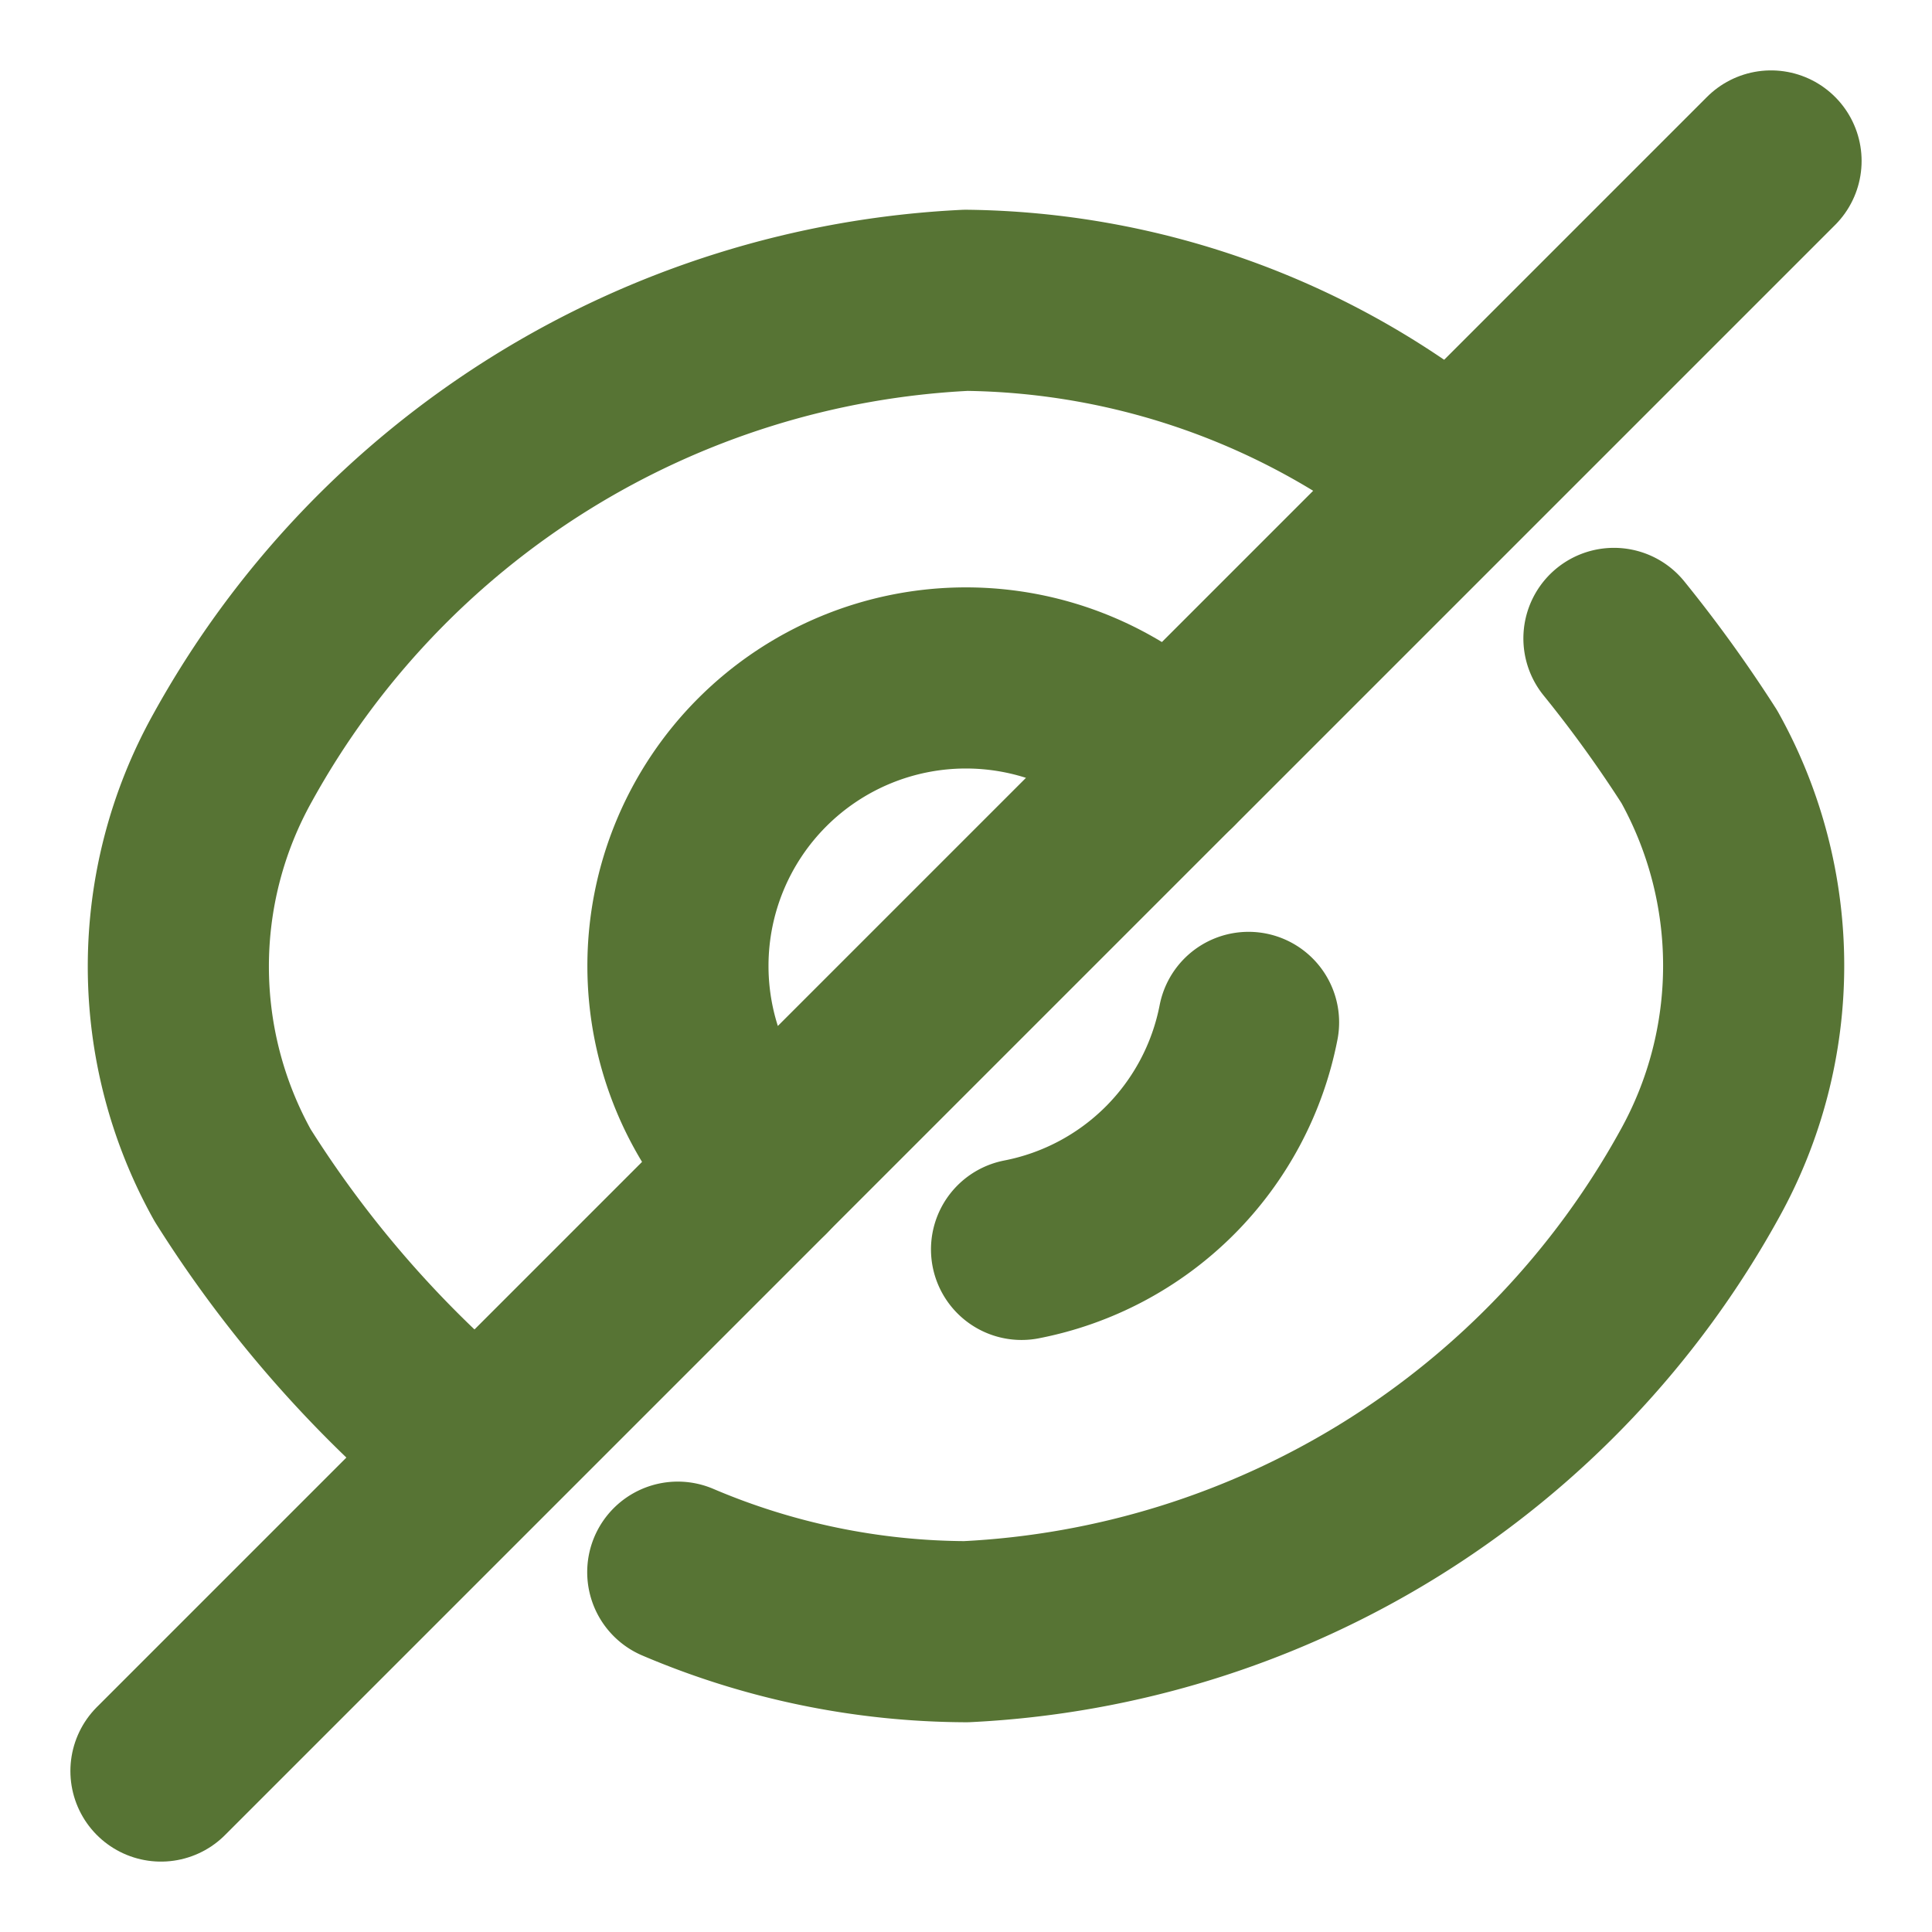<svg id="eye-slash" xmlns="http://www.w3.org/2000/svg" width="16" height="16" viewBox="0 0 16 16">
  <path id="Vector" d="M4.073.7.7,4.073A2.385,2.385,0,1,1,4.073.7Z" transform="translate(5.613 5.613)" fill="none" stroke="#577434" stroke-linecap="round" stroke-linejoin="round" stroke-width="1.5"/>
  <path id="Vector-2" data-name="Vector" d="M10.4,1.36A6.421,6.421,0,0,0,6.523,0,7.344,7.344,0,0,0,.45,3.787a3.55,3.55,0,0,0,0,3.46A9.551,9.551,0,0,0,2.257,9.36" transform="translate(1.477 2.487)" fill="none" stroke="#577434" stroke-linecap="round" stroke-linejoin="round" stroke-width="1.5"/>
  <path id="Vector-3" data-name="Vector" d="M0,7.733a6.143,6.143,0,0,0,2.387.493A7.344,7.344,0,0,0,8.46,4.44a3.55,3.55,0,0,0,0-3.46A10.814,10.814,0,0,0,7.753,0" transform="translate(5.613 5.287)" fill="none" stroke="#577434" stroke-linecap="round" stroke-linejoin="round" stroke-width="1.5"/>
  <path id="Vector-4" data-name="Vector" d="M1.88,0A2.377,2.377,0,0,1,0,1.88" transform="translate(8.46 8.467)" fill="none" stroke="#577434" stroke-linecap="round" stroke-linejoin="round" stroke-width="1.5"/>
  <path id="Vector-5" data-name="Vector" d="M4.98,0,0,4.98" transform="translate(1.333 9.687)" fill="none" stroke="#577434" stroke-linecap="round" stroke-linejoin="round" stroke-width="1.5"/>
  <path id="Vector-6" data-name="Vector" d="M4.98,0,0,4.98" transform="translate(9.687 1.333)" fill="none" stroke="#577434" stroke-linecap="round" stroke-linejoin="round" stroke-width="1.5"/>
  <path id="Vector-7" data-name="Vector" d="M0,0H16V16H0Z" transform="translate(16 16) rotate(180)" fill="none" opacity="0"/>
</svg>